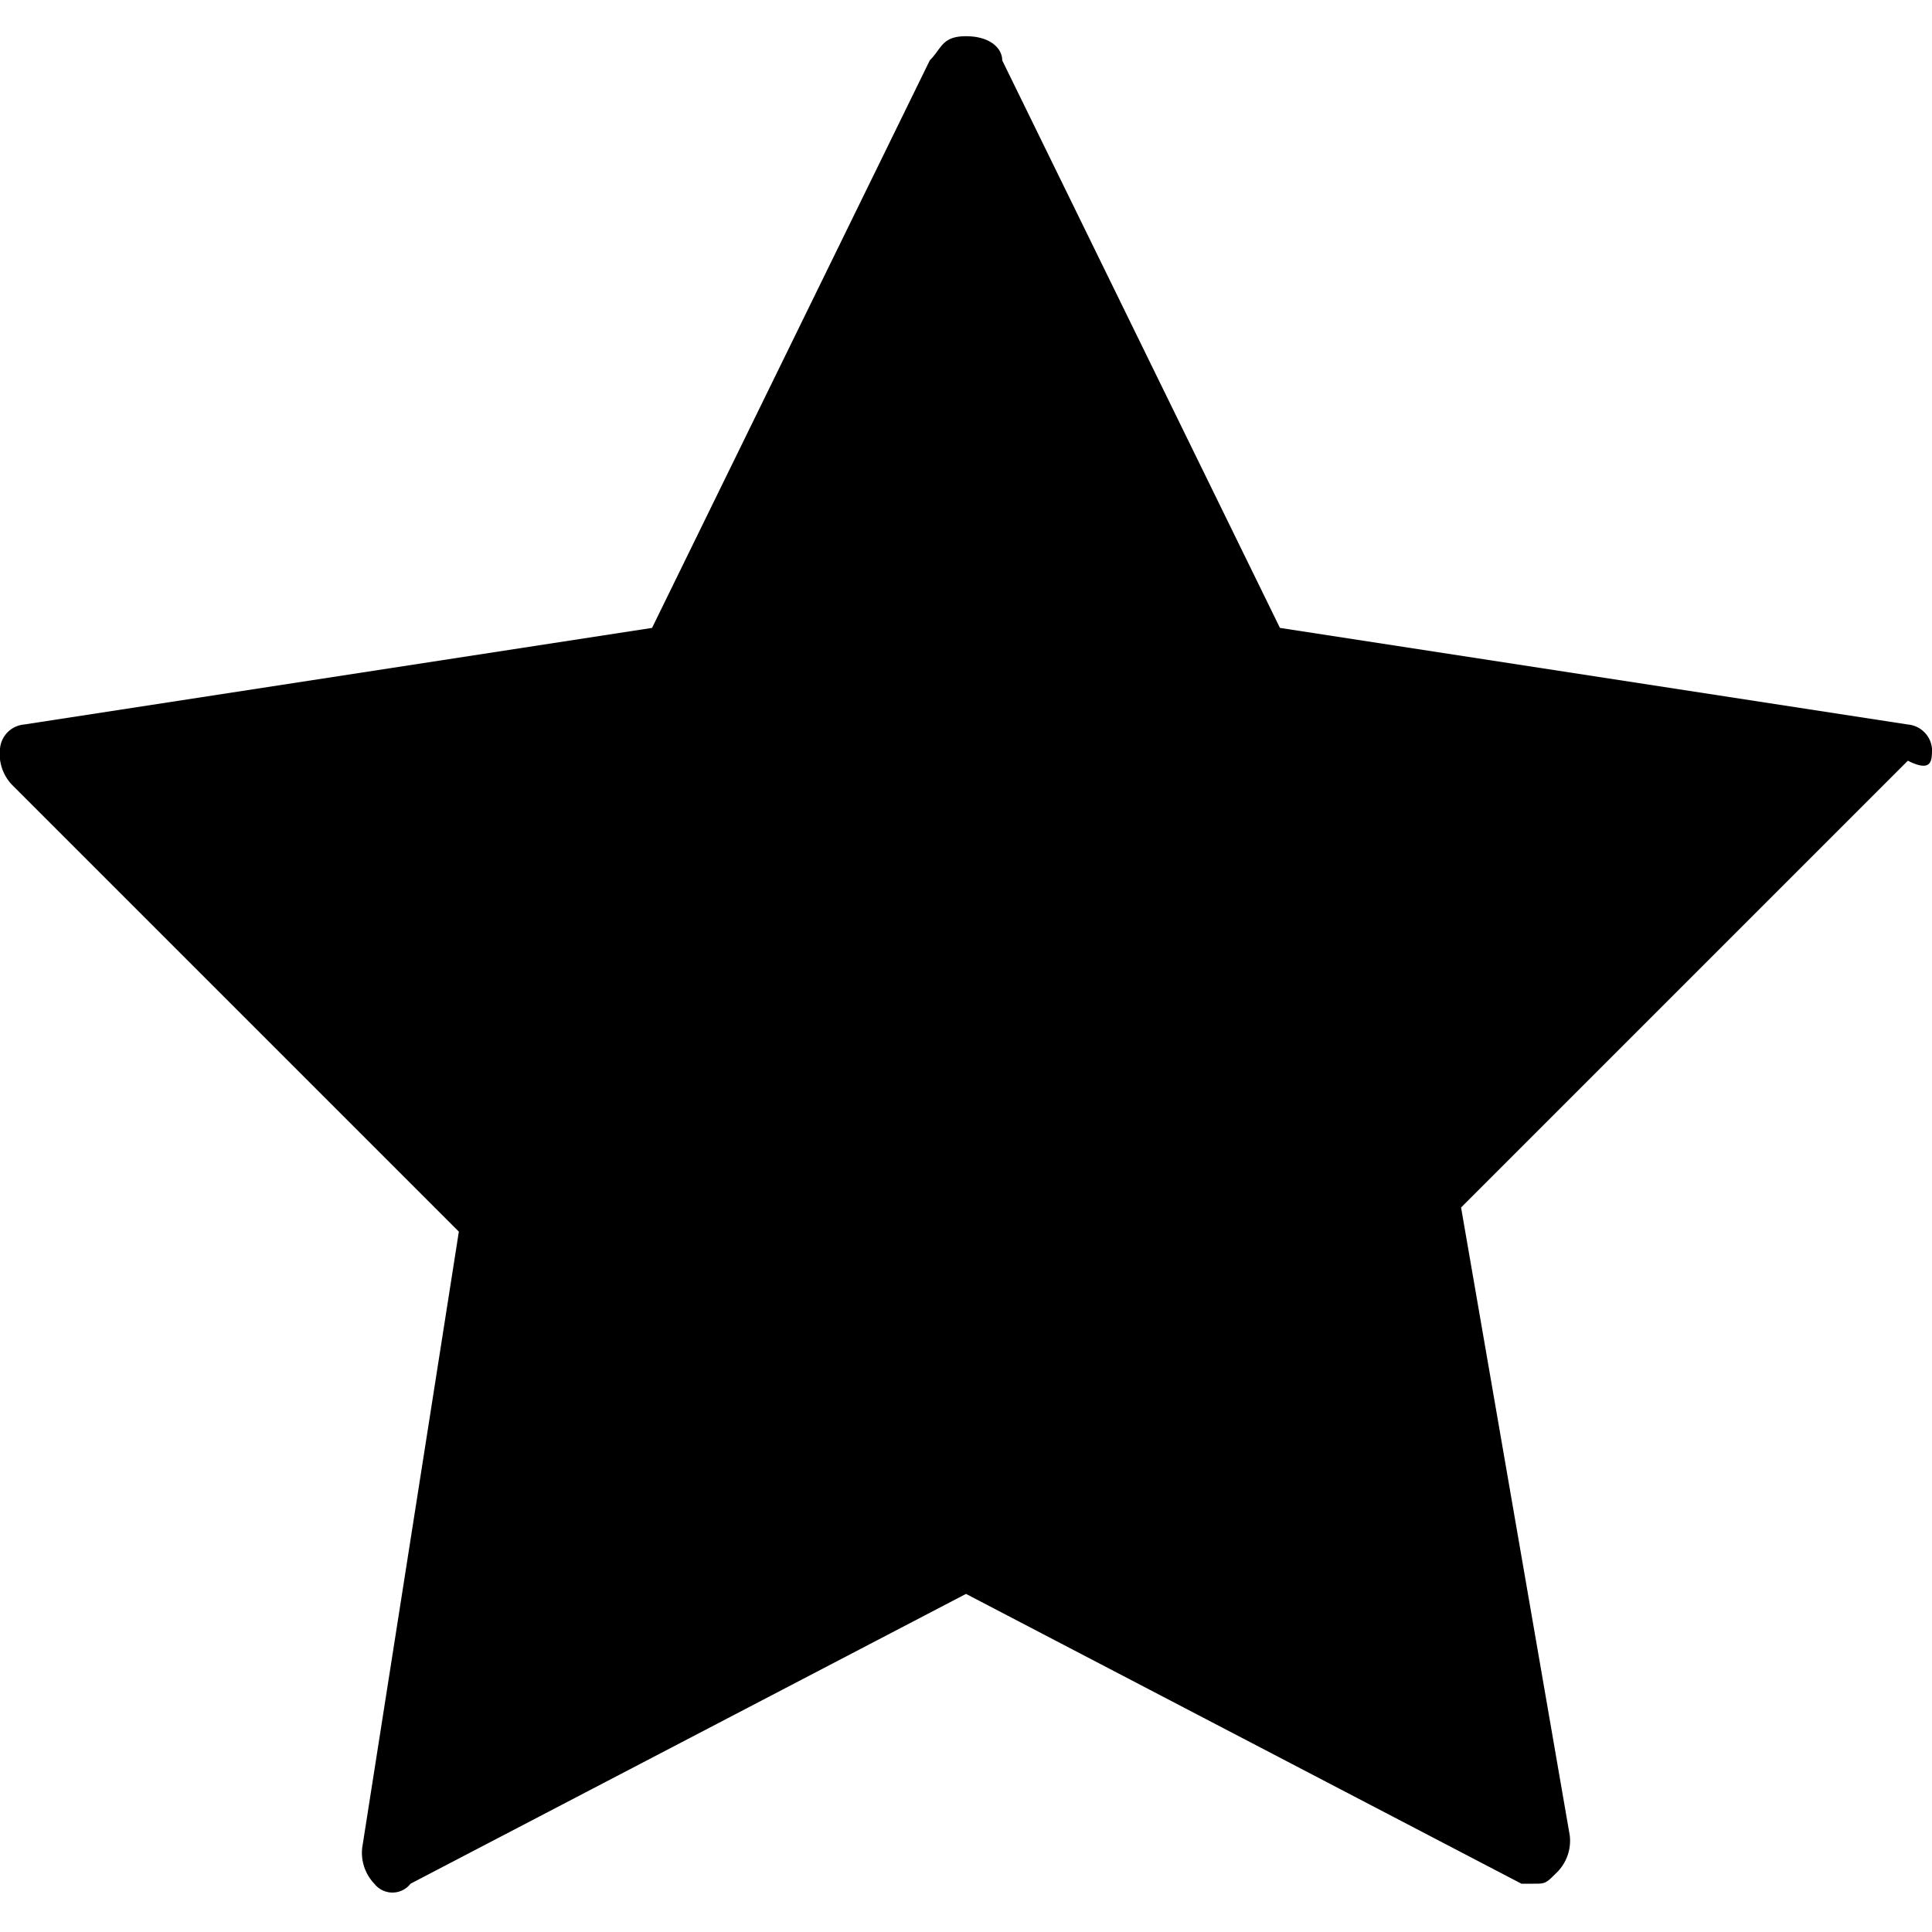 <svg id="Layer_1" data-name="Layer 1" xmlns="http://www.w3.org/2000/svg" viewBox="0 0 16 16"><title>star-icon</title><path d="M16,6.2a.22.22,0,0,0-.2-.2l-5.2-.8L8.3.5C8.3.4,8.2.3,8,.3s-.2.1-.3.2L5.4,5.2.2,6a.22.22,0,0,0-.2.2.37.37,0,0,0,.1.3l3.7,3.7L3,15.3a.37.37,0,0,0,.1.3.19.19,0,0,0,.3,0L8,13.2l4.6,2.4h.1c.1,0,.1,0,.2-.1a.37.37,0,0,0,.1-.3L12.1,10l3.7-3.7c.2.1.2,0,.2-.1Z"/></svg>